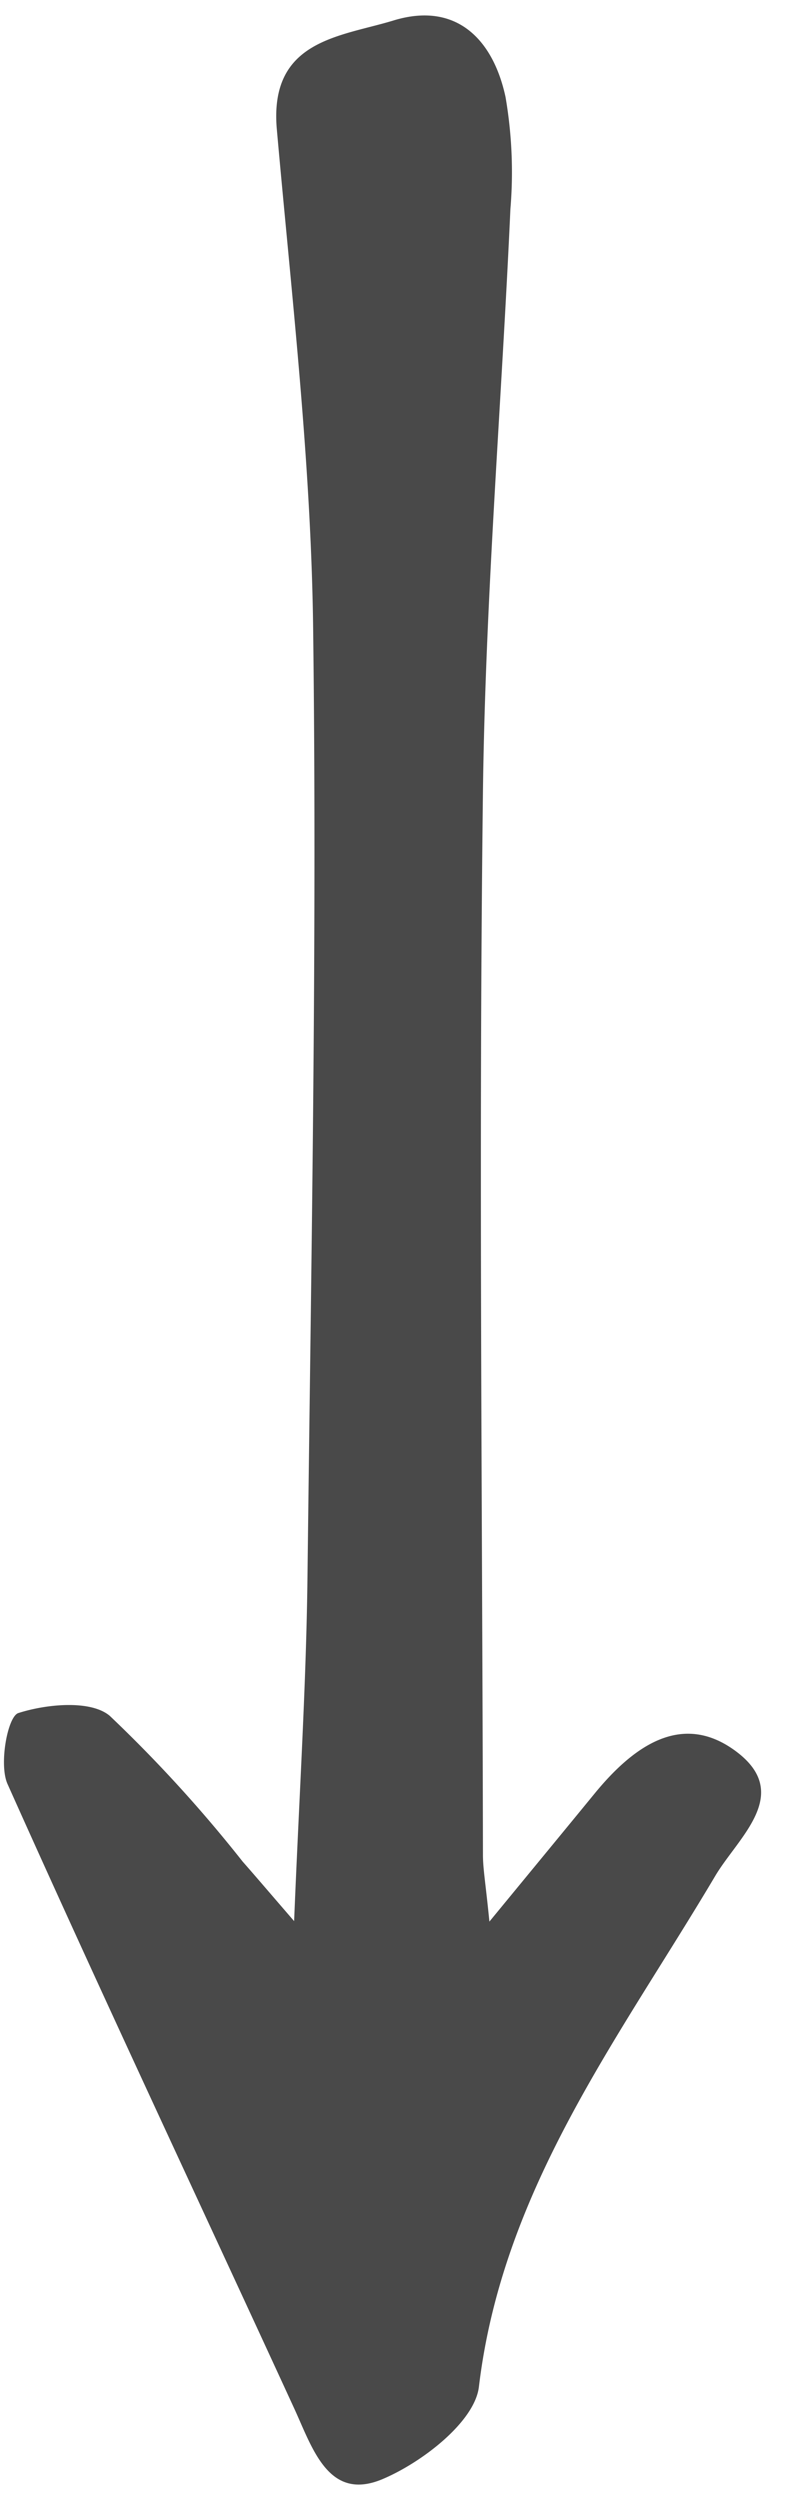 <?xml version="1.0" encoding="UTF-8" standalone="no"?><svg xmlns="http://www.w3.org/2000/svg" xmlns:xlink="http://www.w3.org/1999/xlink" data-name="Слой 1" fill="#494949" height="83.6" preserveAspectRatio="xMidYMid meet" version="1" viewBox="37.2 8.2 26.6 83.6" width="26.6" zoomAndPan="magnify"><g id="change1_1"><path d="M53.575,72.457c1.467-1.784,2.494-3.029,3.516-4.277,1.256-1.534,2.879-2.766,4.697-1.444,1.97,1.433.118,2.889-.656,4.193-3.214,5.419-7.12,10.468-7.908,17.084-0.14,1.172-1.91,2.534-3.229,3.089-1.802.757-2.336-1.027-2.946-2.354-3.203-6.963-6.467-13.898-9.598-20.893-0.291-.651.003-2.256,0.362-2.371,0.944-.304,2.426-0.445,3.061.094A46.25,46.25,0,0,1,45.319,70.45c0.433,0.491.857,0.991,1.722,1.991,0.17-4.214.404-7.857,0.447-11.502,0.124-10.583.323-21.169,0.189-31.751-0.07-5.557-.721-11.111-1.214-16.657C46.196,9.533,48.575,9.432,50.368,8.884c2.095-.64,3.331.631,3.746,2.557a14.81,14.81,0,0,1,.164,3.747c-0.295,6.521-.841,13.038-0.92,19.561-0.143,11.825-.019,23.653.001,35.479C53.36,70.701,53.448,71.173,53.575,72.457Z"/></g></svg>